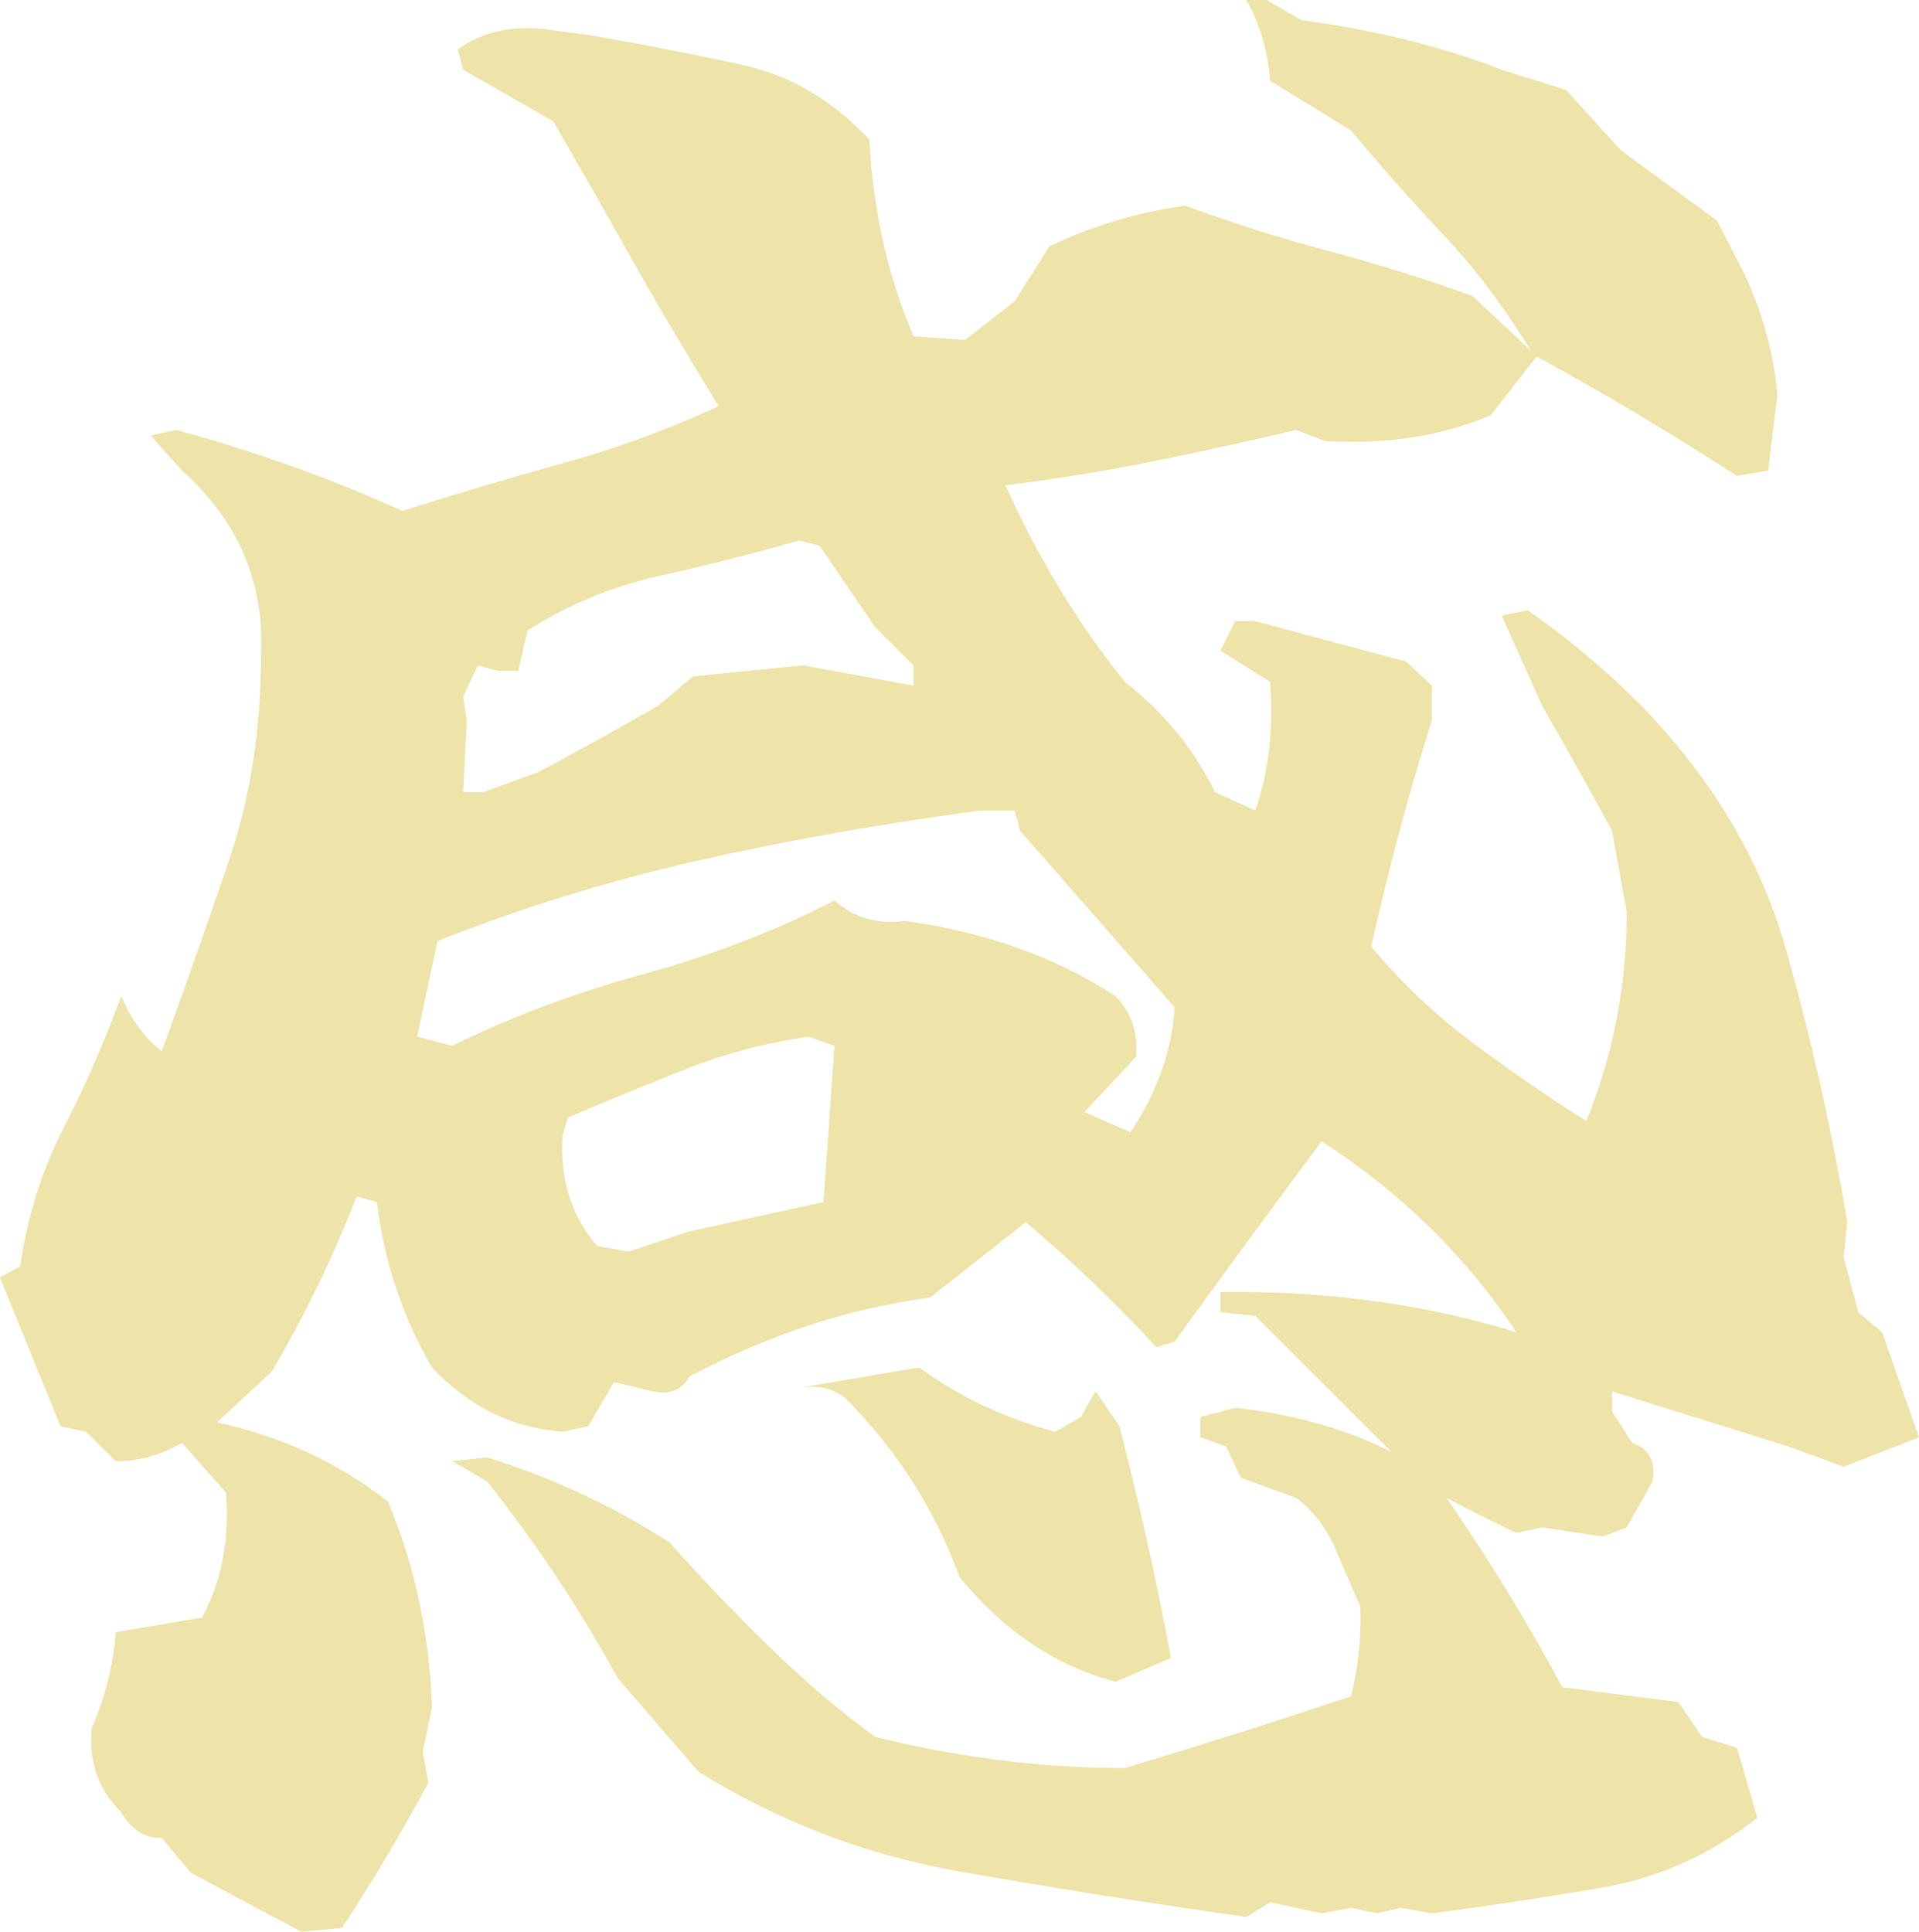 <?xml version="1.0" encoding="UTF-8"?>
<svg id="_レイヤー1" data-name="レイヤー1" xmlns="http://www.w3.org/2000/svg" version="1.1" viewBox="0 0 60.913 61.321">
  <!-- Generator: Adobe Illustrator 29.7.1, SVG Export Plug-In . SVG Version: 2.1.1 Build 8)  -->
  <defs>
    <style>
      .st0 {
        fill: #eee3a8;
      }
    </style>
  </defs>
  <path class="st0" d="M9.568,61.321l-3.5-1.867-.934-1.109c-.545,0-.973-.272-1.284-.817-.739-.739-1.05-1.633-.934-2.684.428-.973.68-1.984.759-3.034l2.742-.467c.622-1.167.875-2.489.758-3.967l-1.4-1.575c-.662.389-1.362.583-2.101.583l-.934-.934-.817-.175-1.925-4.726.642-.35c.233-1.595.69-3.053,1.371-4.376.68-1.322,1.293-2.722,1.838-4.201.311.74.739,1.323,1.284,1.75.738-2.022,1.449-4.035,2.13-6.039.68-2.003,1.021-4.172,1.021-6.506.117-2.333-.72-4.297-2.509-5.893l-.992-1.108.817-.175c2.451.662,4.843,1.517,7.176,2.567,1.711-.544,3.414-1.05,5.105-1.517s3.335-1.069,4.93-1.809c-1.05-1.711-1.975-3.276-2.771-4.697-.798-1.419-1.625-2.868-2.479-4.347l-2.859-1.634-.175-.642c.855-.622,1.925-.816,3.209-.583l.934.117c1.789.312,3.432.632,4.93.962,1.497.331,2.83,1.119,3.997,2.363.117,2.256.583,4.337,1.4,6.243l1.634.117,1.575-1.225,1.108-1.75c1.4-.661,2.839-1.088,4.318-1.284,1.478.545,2.984,1.021,4.521,1.43,1.536.408,3.063.885,4.58,1.429l1.867,1.75c-.856-1.4-1.78-2.625-2.771-3.676s-1.975-2.159-2.946-3.326l-2.567-1.575c-.078-.972-.331-1.828-.758-2.567h.642l1.109.642c2.333.312,4.453.837,6.359,1.575l2.042.642,1.75,1.925,3.034,2.217.816,1.575c.622,1.284.992,2.606,1.109,3.968l-.292,2.392-.992.175c-2.101-1.361-4.221-2.625-6.36-3.792l-1.458,1.867c-1.556.662-3.307.934-5.251.817l-.934-.35c-1.479.35-2.985.681-4.521.992-1.537.312-3.103.564-4.697.759,1.05,2.333,2.313,4.415,3.792,6.243,1.245.973,2.197,2.14,2.859,3.501l1.283.583c.428-1.245.583-2.605.467-4.084l-1.575-.992.467-.934h.642c1.595.429,3.189.856,4.785,1.284l.816.758v1.109c-.739,2.333-1.381,4.726-1.925,7.176.972,1.167,2.062,2.198,3.268,3.092,1.205.896,2.392,1.712,3.559,2.451.855-2.101,1.284-4.318,1.284-6.651l-.467-2.567c-.74-1.361-1.479-2.684-2.217-3.967l-1.284-2.859.817-.175c1.245.856,2.451,1.867,3.617,3.034,2.256,2.333,3.783,4.901,4.58,7.702.797,2.8,1.449,5.698,1.955,8.693l-.117,1.108.467,1.75.759.642,1.167,3.326-2.393.934-1.75-.642-5.601-1.75v.642l.642.992c.544.195.758.604.642,1.225l-.816,1.458-.759.292-1.925-.292-.817.175c-.739-.35-1.479-.719-2.217-1.109,1.361,1.984,2.586,3.988,3.676,6.01l3.676.467.759,1.108,1.108.35.642,2.217c-1.479,1.167-3.121,1.905-4.93,2.217-1.809.311-3.608.583-5.397.816l-.992-.175-.758.175-.817-.175-.934.175-1.634-.35-.758.467c-2.996-.428-6-.904-9.015-1.429-3.015-.525-5.805-1.585-8.372-3.18l-2.567-2.976c-1.167-2.139-2.548-4.22-4.143-6.243l-1.108-.642,1.108-.117c2.022.623,3.947,1.517,5.776,2.684.934,1.05,1.963,2.13,3.092,3.238,1.127,1.108,2.275,2.09,3.442,2.946,1.244.311,2.538.554,3.88.729,1.342.175,2.693.263,4.055.263,2.451-.74,4.843-1.498,7.177-2.276.233-.933.33-1.886.292-2.859l-.758-1.75c-.312-.739-.739-1.303-1.284-1.692l-1.75-.642-.467-.992-.816-.292v-.642l1.108-.292c1.828.195,3.48.662,4.959,1.4l-4.318-4.317-1.108-.117v-.642h.642c1.478,0,2.966.108,4.463.321,1.497.214,2.927.535,4.289.962-1.595-2.411-3.657-4.434-6.185-6.068-1.595,2.14-3.151,4.259-4.667,6.36l-.583.175c-1.284-1.4-2.665-2.722-4.143-3.967l-3.034,2.392c-1.4.195-2.733.506-3.997.934-1.264.428-2.479.954-3.646,1.575-.233.429-.623.583-1.167.467l-1.225-.292-.817,1.4-.817.175c-1.595-.117-2.976-.797-4.143-2.042-.934-1.595-1.517-3.345-1.75-5.251l-.642-.175c-.739,1.906-1.634,3.754-2.684,5.543l-1.75,1.633c2.022.429,3.831,1.265,5.426,2.509.855,2.023,1.322,4.201,1.4,6.535l-.292,1.4.175.992c-.856,1.594-1.77,3.13-2.742,4.609l-1.284.117ZM35.882,35.941c.855-1.284,1.322-2.605,1.4-3.968-1.596-1.828-3.229-3.695-4.901-5.601l-.175-.642h-1.108c-3.19.428-6.195.962-9.015,1.604-2.82.642-5.553,1.488-8.197,2.538l-.642,3.034,1.109.292c1.905-.934,3.928-1.692,6.068-2.276,2.139-.583,4.162-1.361,6.068-2.333.622.545,1.361.758,2.217.642,2.567.35,4.803,1.148,6.709,2.392.505.545.719,1.187.642,1.926l-1.633,1.75,1.458.642ZM17.095,24.505c1.244-.661,2.509-1.361,3.792-2.1l1.108-.934,3.501-.35,3.5.642v-.642l-1.225-1.225-1.75-2.567-.642-.175c-1.517.428-3.015.808-4.493,1.138-1.479.331-2.859.904-4.143,1.721l-.292,1.283h-.642l-.642-.175-.467.992.117.759-.117,2.275h.642l1.75-.642ZM21.879,39.091l4.259-.934.35-4.959-.817-.292c-1.362.195-2.655.535-3.88,1.021-1.225.487-2.48,1.002-3.763,1.546l-.175.583c-.078,1.4.292,2.567,1.109,3.5l.992.175,1.925-.642ZM35.416,53.386c-1.906-.505-3.559-1.614-4.959-3.326-.739-2.022-1.848-3.812-3.326-5.368-.428-.544-1.012-.758-1.75-.642l3.792-.642c1.284.933,2.722,1.614,4.318,2.042l.817-.467.467-.817.758,1.108c.661,2.567,1.205,5.018,1.634,7.352l-1.75.759Z"/>
</svg>